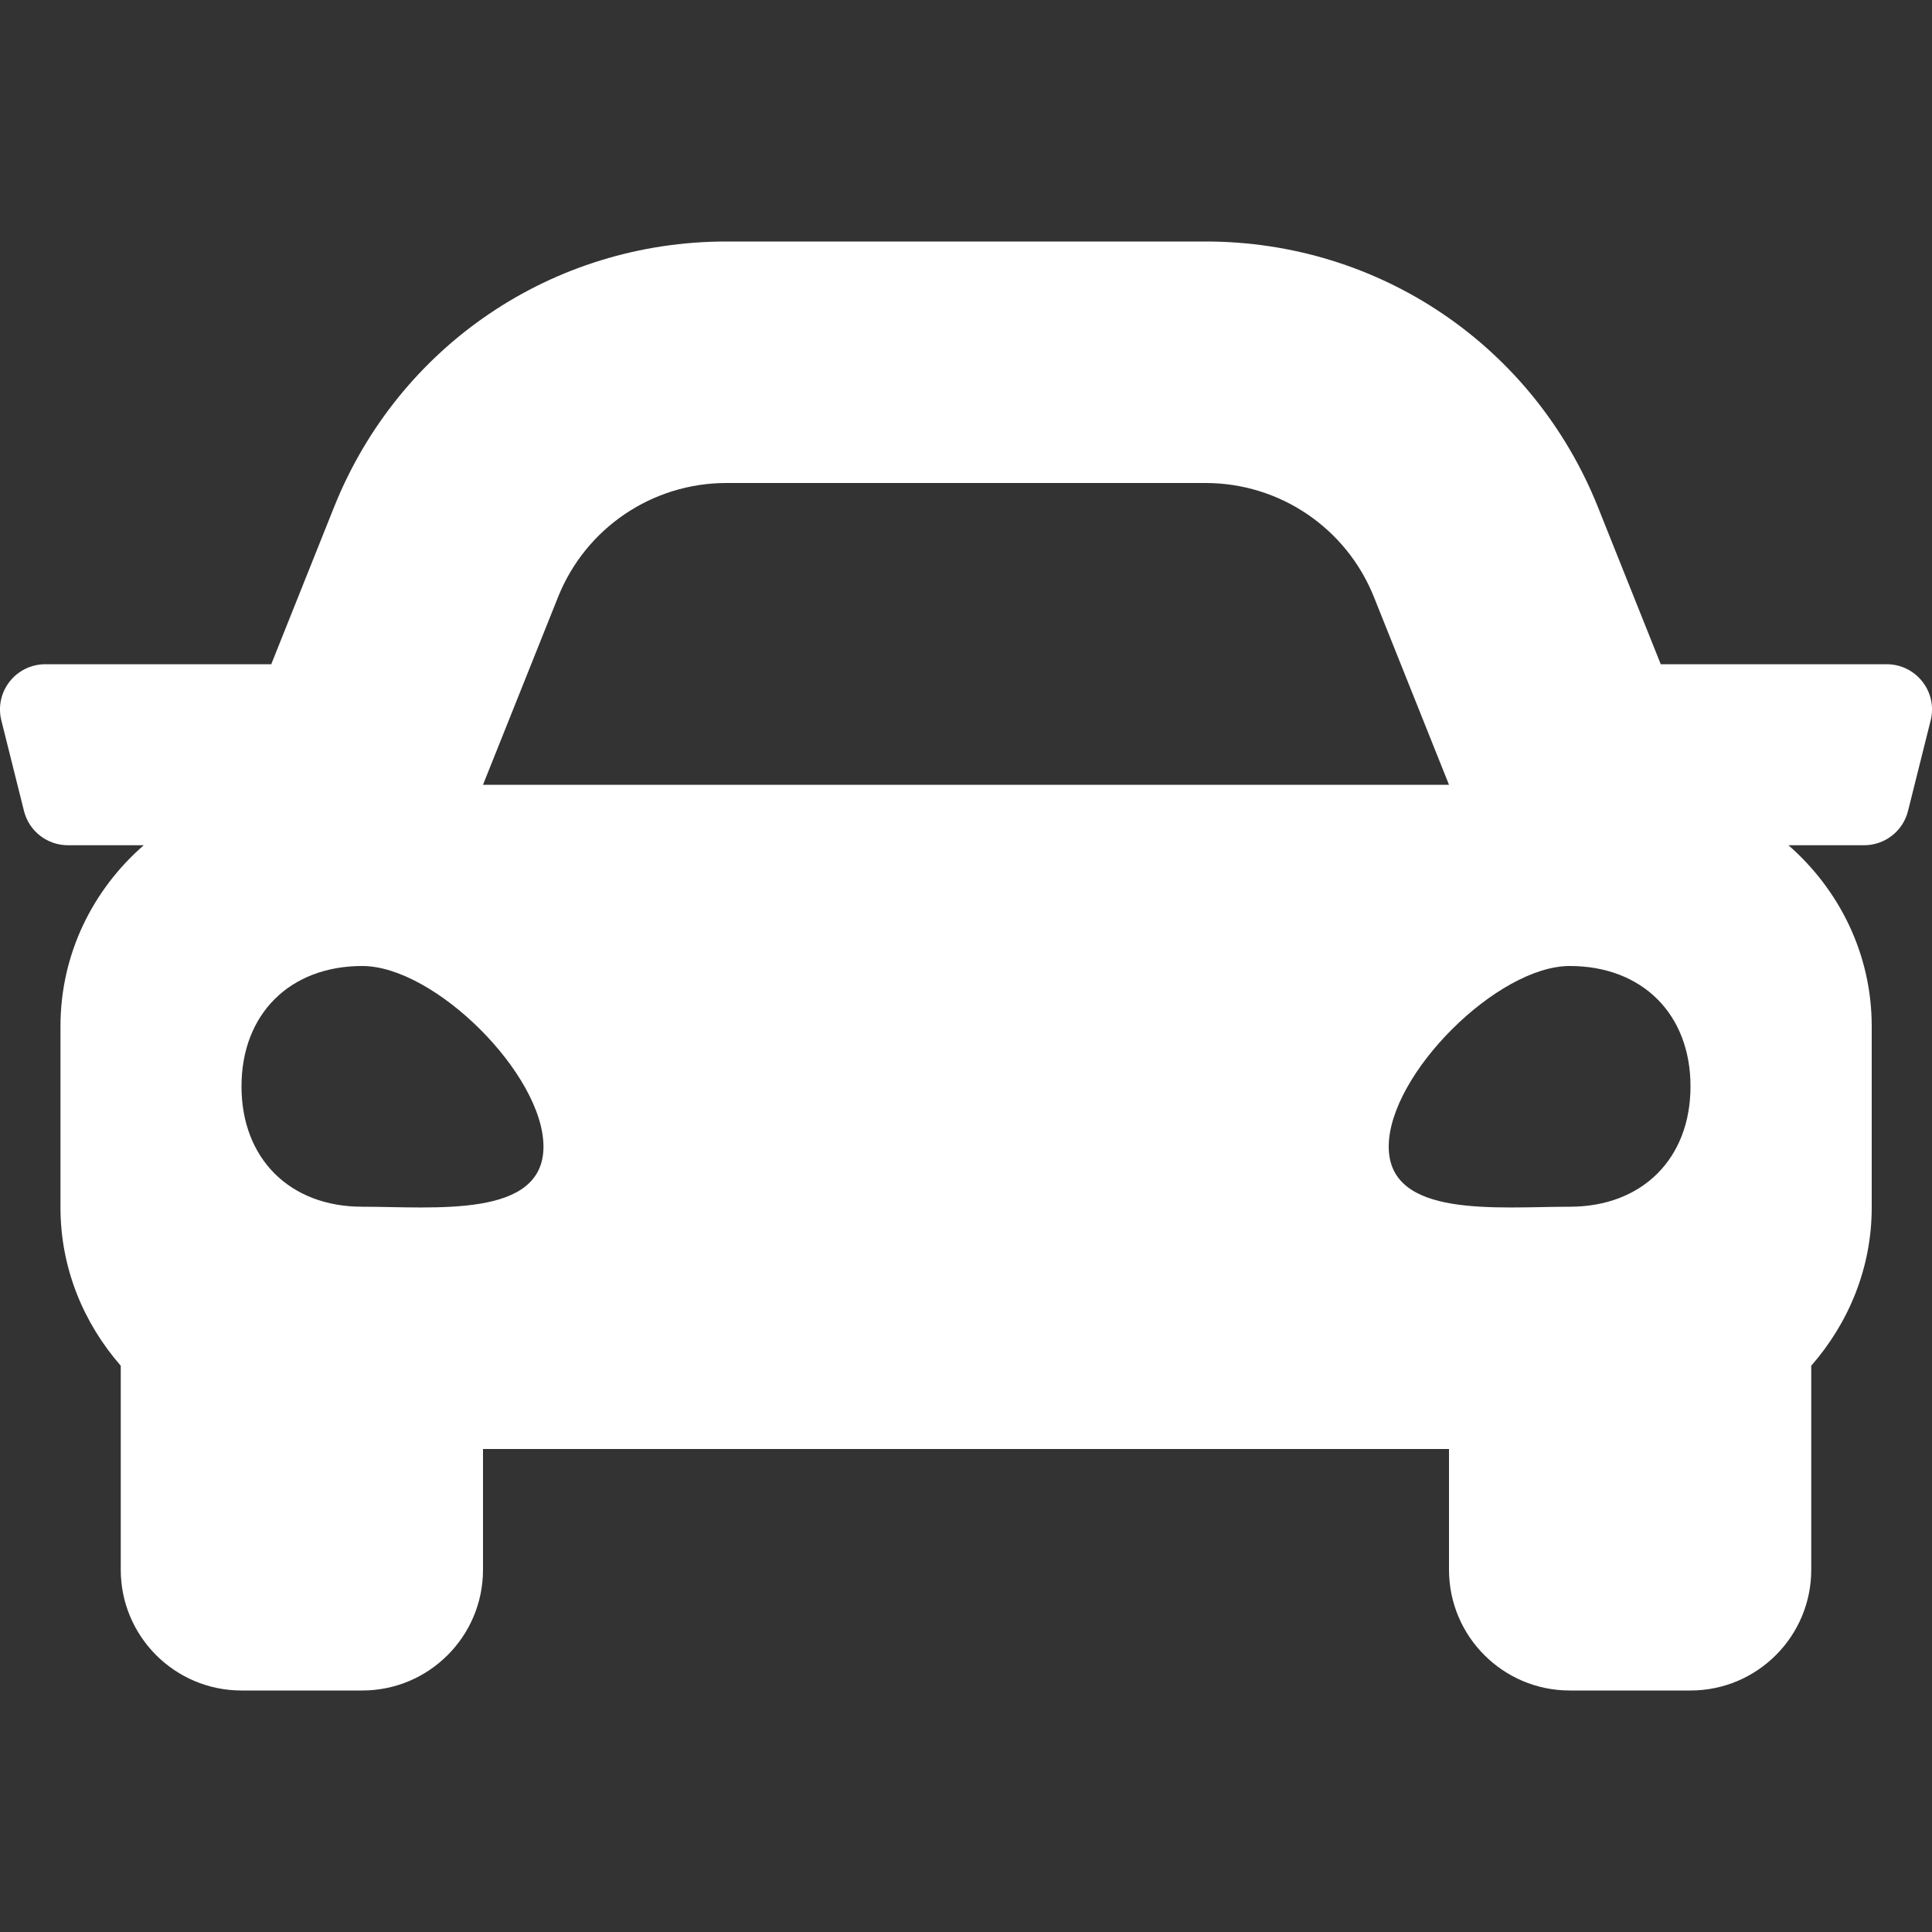 <?xml version="1.0" encoding="UTF-8"?> <svg xmlns="http://www.w3.org/2000/svg" width="10" height="10" viewBox="0 0 10 10" fill="none"><rect x="0" y="0" width="10" height="10" fill="#333333" stroke="none"/><g clip-path="url(#clip0_282_98)"><path d="M9.765 3.438H8.596L8.271 2.625C7.937 1.79 7.14 1.25 6.24 1.25H3.76C2.86 1.25 2.063 1.79 1.729 2.625L1.404 3.438H0.235C0.082 3.438 -0.03 3.581 0.007 3.729L0.124 4.197C0.15 4.302 0.244 4.375 0.352 4.375H0.744C0.481 4.604 0.313 4.937 0.313 5.312V6.25C0.313 6.565 0.433 6.849 0.625 7.069V8.125C0.625 8.47 0.905 8.75 1.25 8.75H1.875C2.22 8.75 2.5 8.47 2.5 8.125V7.5H7.5V8.125C7.5 8.47 7.78 8.75 8.125 8.75H8.75C9.095 8.75 9.375 8.47 9.375 8.125V7.069C9.567 6.849 9.688 6.565 9.688 6.25V5.312C9.688 4.937 9.519 4.604 9.257 4.375H9.648C9.756 4.375 9.85 4.302 9.876 4.197L9.993 3.729C10.03 3.581 9.918 3.438 9.765 3.438ZM2.889 3.089C3.032 2.733 3.376 2.5 3.76 2.5H6.24C6.624 2.5 6.968 2.733 7.111 3.089L7.5 4.062H2.5L2.889 3.089ZM1.875 6.246C1.5 6.246 1.25 5.997 1.25 5.623C1.25 5.249 1.5 5 1.875 5C2.25 5 2.813 5.561 2.813 5.935C2.813 6.308 2.25 6.246 1.875 6.246ZM8.125 6.246C7.75 6.246 7.188 6.308 7.188 5.935C7.188 5.561 7.75 5 8.125 5C8.5 5 8.75 5.249 8.75 5.623C8.75 5.997 8.5 6.246 8.125 6.246Z" fill="white"></path></g><defs><clipPath id="clip0_282_98"><rect width="10" height="10" fill="white"></rect></clipPath></defs></svg> 